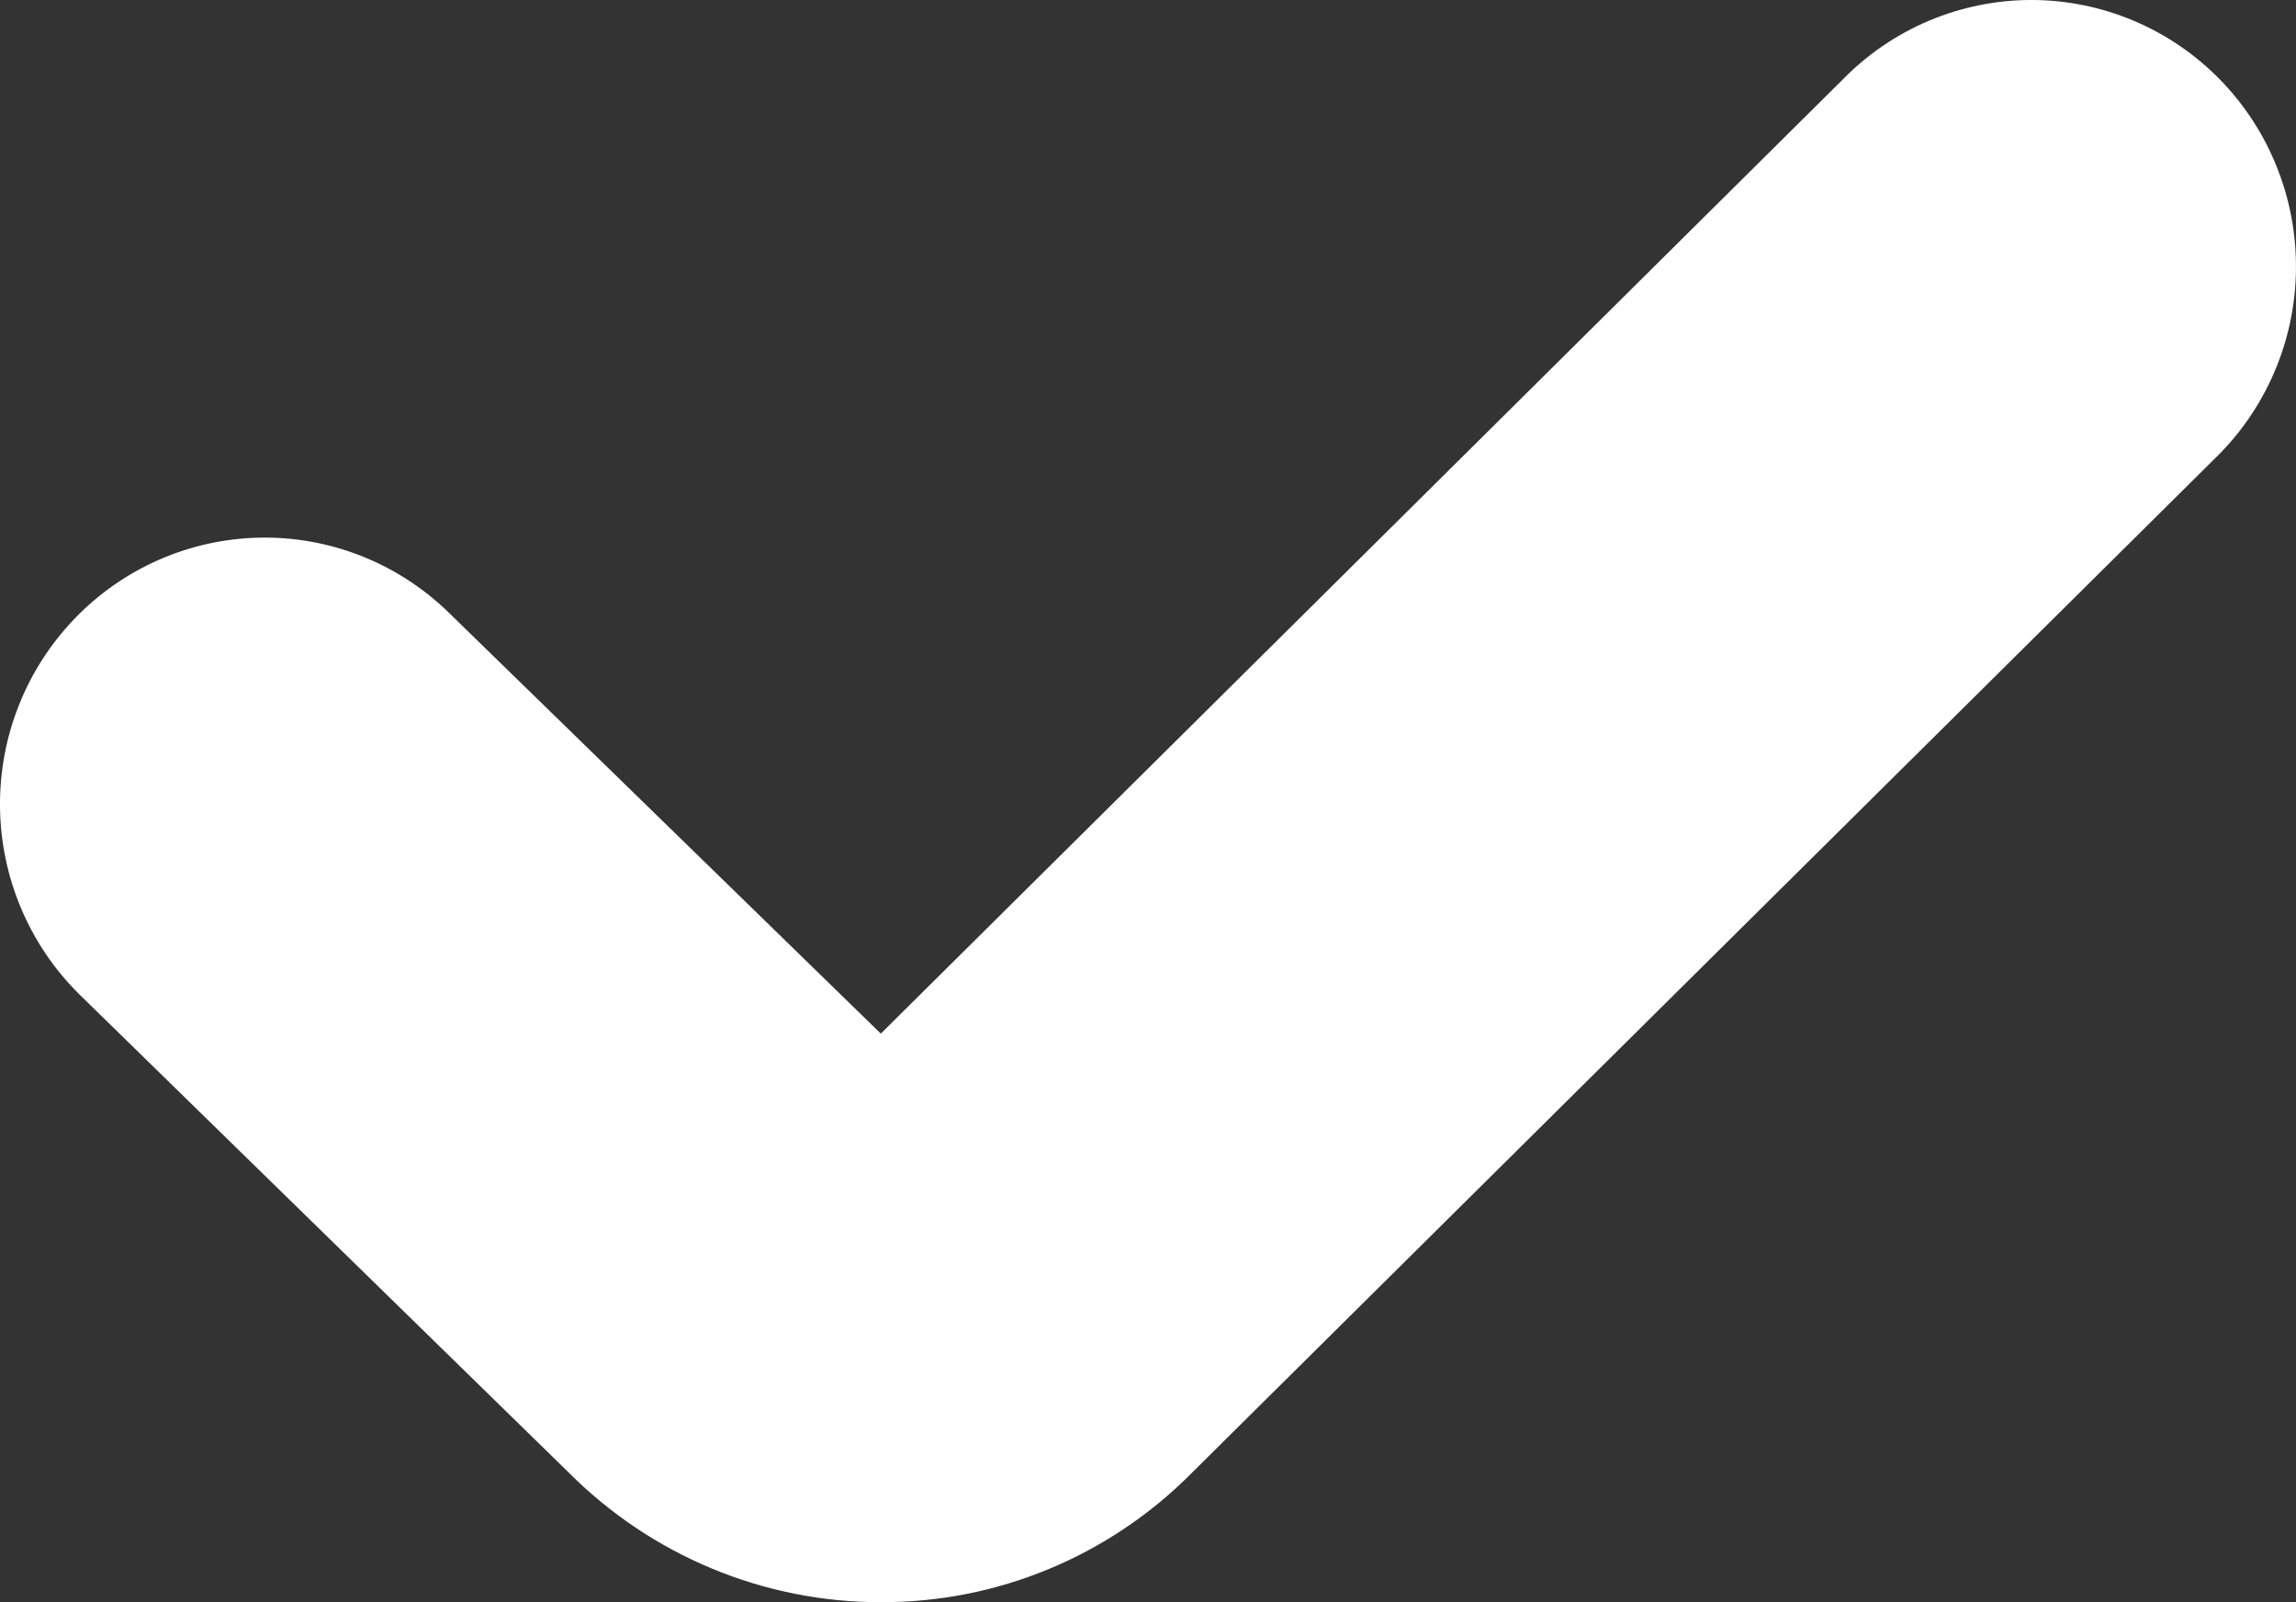 <?xml version="1.0" encoding="UTF-8"?> <svg xmlns="http://www.w3.org/2000/svg" width="43" height="30" viewBox="0 0 43 30" fill="none"><rect x="0" y="0" width="43" height="30" fill="#333333" stroke="none"/><path d="M16.496 30C15.409 30.002 14.333 29.787 13.329 29.369C12.325 28.951 11.412 28.338 10.643 27.565L1.479 18.612C0.547 17.689 0.016 16.431 0 15.115C-0.015 13.798 0.487 12.529 1.398 11.583C2.308 10.638 3.553 10.093 4.861 10.067C6.169 10.041 7.433 10.537 8.38 11.447L16.496 19.354L34.507 1.493C34.968 1.021 35.517 0.645 36.124 0.389C36.73 0.133 37.381 0.001 38.039 1.86956e-06C38.696 -0.001 39.347 0.131 39.954 0.386C40.561 0.641 41.111 1.015 41.573 1.487C42.035 1.958 42.398 2.517 42.643 3.132C42.888 3.746 43.009 4.403 42.999 5.065C42.99 5.727 42.849 6.38 42.586 6.987C42.323 7.594 41.942 8.142 41.467 8.599L22.312 27.588C21.549 28.356 20.642 28.965 19.644 29.379C18.645 29.793 17.576 30.004 16.496 30Z" fill="white"></path></svg> 